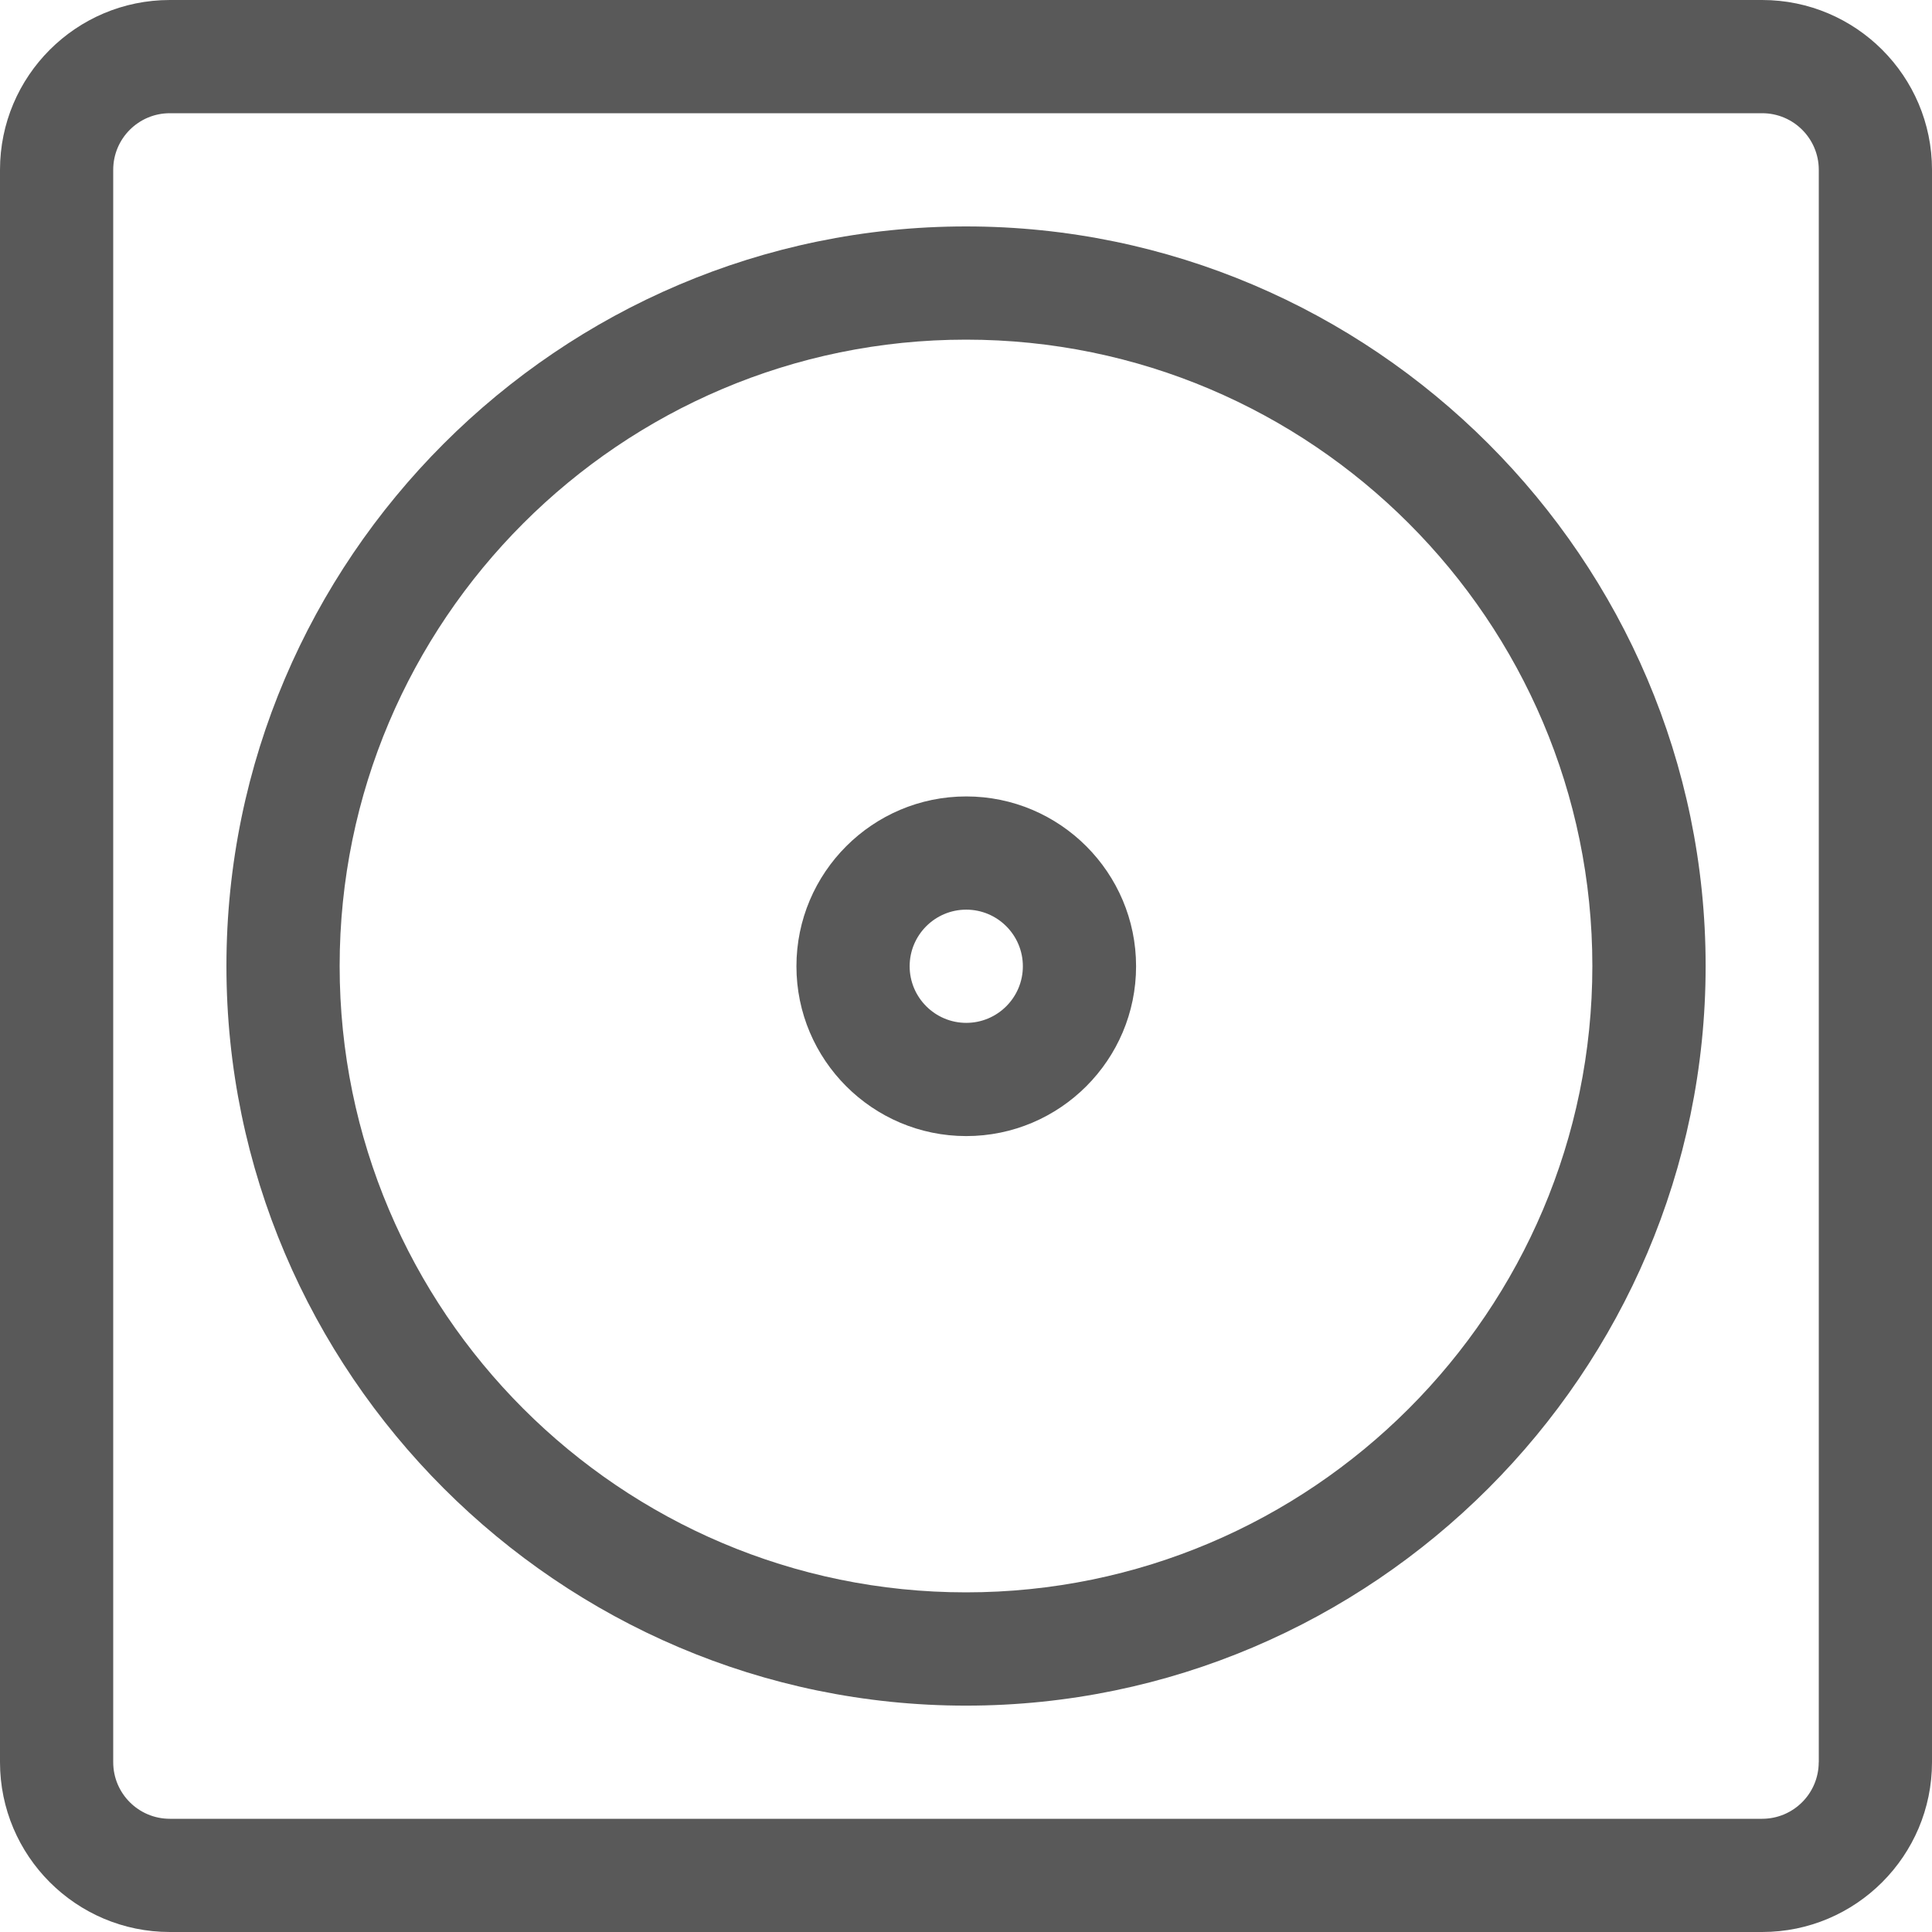 <?xml version="1.0" encoding="UTF-8"?>
<svg xmlns="http://www.w3.org/2000/svg" width="30" height="30" viewBox="0 0 30 30" fill="none">
  <g clip-path="url(#clip0_1737_29465)">
    <path d="M27.363 0H2.637C1.182 0 0 1.182 0 2.637V27.363C0 28.817 1.182 30 2.637 30H27.363C28.817 30 30 28.817 30 27.363V2.637C30 1.182 28.817 0 27.363 0ZM28.241 27.363C28.241 27.848 27.848 28.242 27.362 28.242H2.637C2.152 28.242 1.758 27.849 1.758 27.363V2.637C1.758 2.152 2.151 1.758 2.637 1.758H27.363C27.848 1.758 28.242 2.151 28.242 2.637V27.363H28.241Z" fill="#595959"></path>
    <path d="M15 3.516C8.684 3.516 3.516 8.685 3.516 15C3.516 21.316 8.685 26.485 15 26.485C21.316 26.485 26.485 21.316 26.485 15C26.485 8.685 21.316 3.516 15 3.516ZM15 24.726C9.637 24.726 5.274 20.363 5.274 15C5.274 9.637 9.637 5.274 15 5.274C20.363 5.274 24.726 9.637 24.726 15C24.726 20.363 20.363 24.726 15 24.726Z" fill="#595959"></path>
    <path d="M15.004 12.367C13.55 12.367 12.367 13.55 12.367 15.004C12.367 16.458 13.55 17.641 15.004 17.641C16.458 17.641 17.641 16.458 17.641 15.004C17.641 13.55 16.458 12.367 15.004 12.367ZM15.004 15.883C14.52 15.883 14.125 15.489 14.125 15.004C14.125 14.519 14.519 14.125 15.004 14.125C15.489 14.125 15.883 14.519 15.883 15.004C15.883 15.489 15.489 15.883 15.004 15.883Z" fill="#595959"></path>
  </g>
  <defs>
    <clipPath id="clip0_1737_29465">
      <rect width="30" height="30" fill="white"></rect>
    </clipPath>
  </defs>
</svg>
